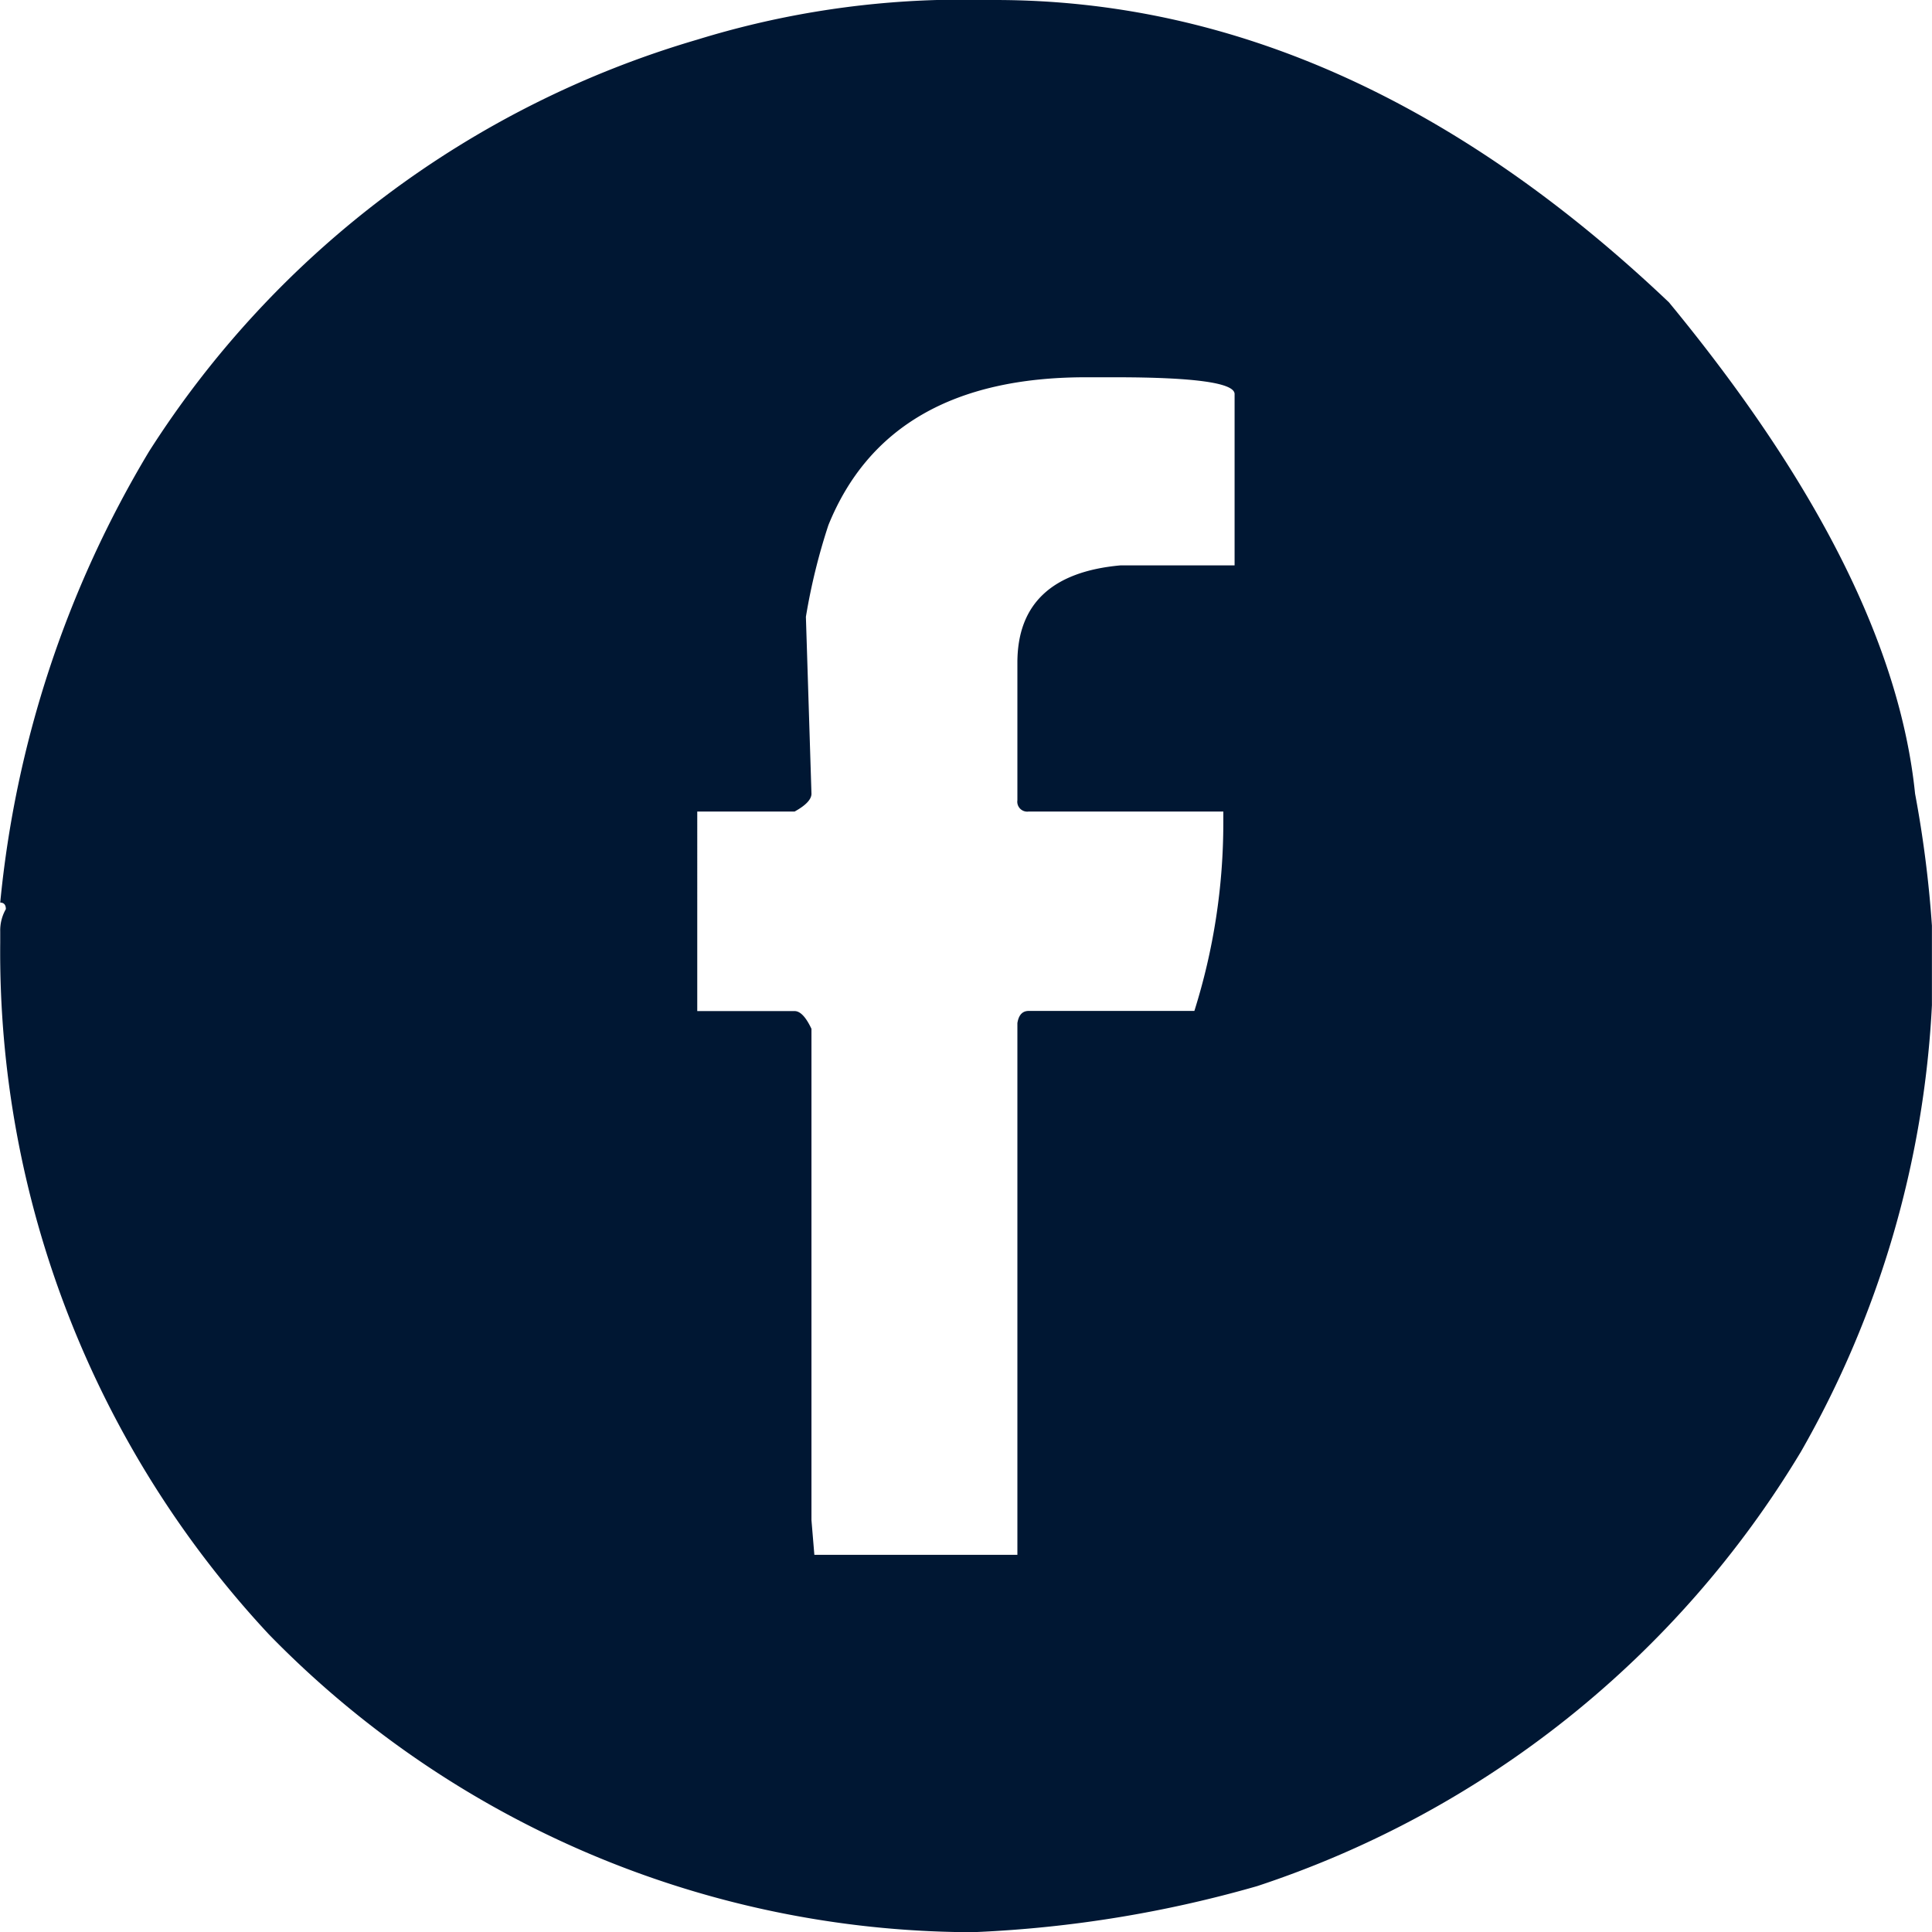 <svg id="social_circle_fb" xmlns="http://www.w3.org/2000/svg" width="26.035" height="26.035" viewBox="0 0 26.035 26.035">
  <path id="social_circle_fb-2" data-name="social_circle_fb" d="M-1293.986,71.875h.782q4.793,0,9.082,4.074,3.015,3.658,3.317,6.622a15.29,15.29,0,0,1,.227,1.779v1.072a13.478,13.478,0,0,1-1.766,6.017,13.465,13.465,0,0,1-7.328,5.853,16.286,16.286,0,0,1-3.772.618h-.3a13.276,13.276,0,0,1-9.245-4.011,13.48,13.48,0,0,1-3.62-9.322v-.151a.576.576,0,0,1,.076-.3c0-.058-.026-.088-.076-.088a14.5,14.5,0,0,1,2.006-6.08,13.132,13.132,0,0,1,7.391-5.55A12.122,12.122,0,0,1-1293.986,71.875Zm-1.766,8.312.075,2.384c0,.076-.075.156-.227.24h-1.312V85.5h1.312q.114,0,.227.239V92.36l.039.467h2.736V85.662c.017-.109.068-.164.152-.164h2.233a8.432,8.432,0,0,0,.39-2.536v-.151h-2.623a.134.134,0,0,1-.152-.152V80.806q0-1.186,1.388-1.312h1.539V77.185q0-.226-1.614-.226h-.391q-2.662,0-3.469,1.993A8.265,8.265,0,0,0-1295.752,80.187Z" transform="translate(1306.612 -71.875)" fill="#001733"/>
</svg>
